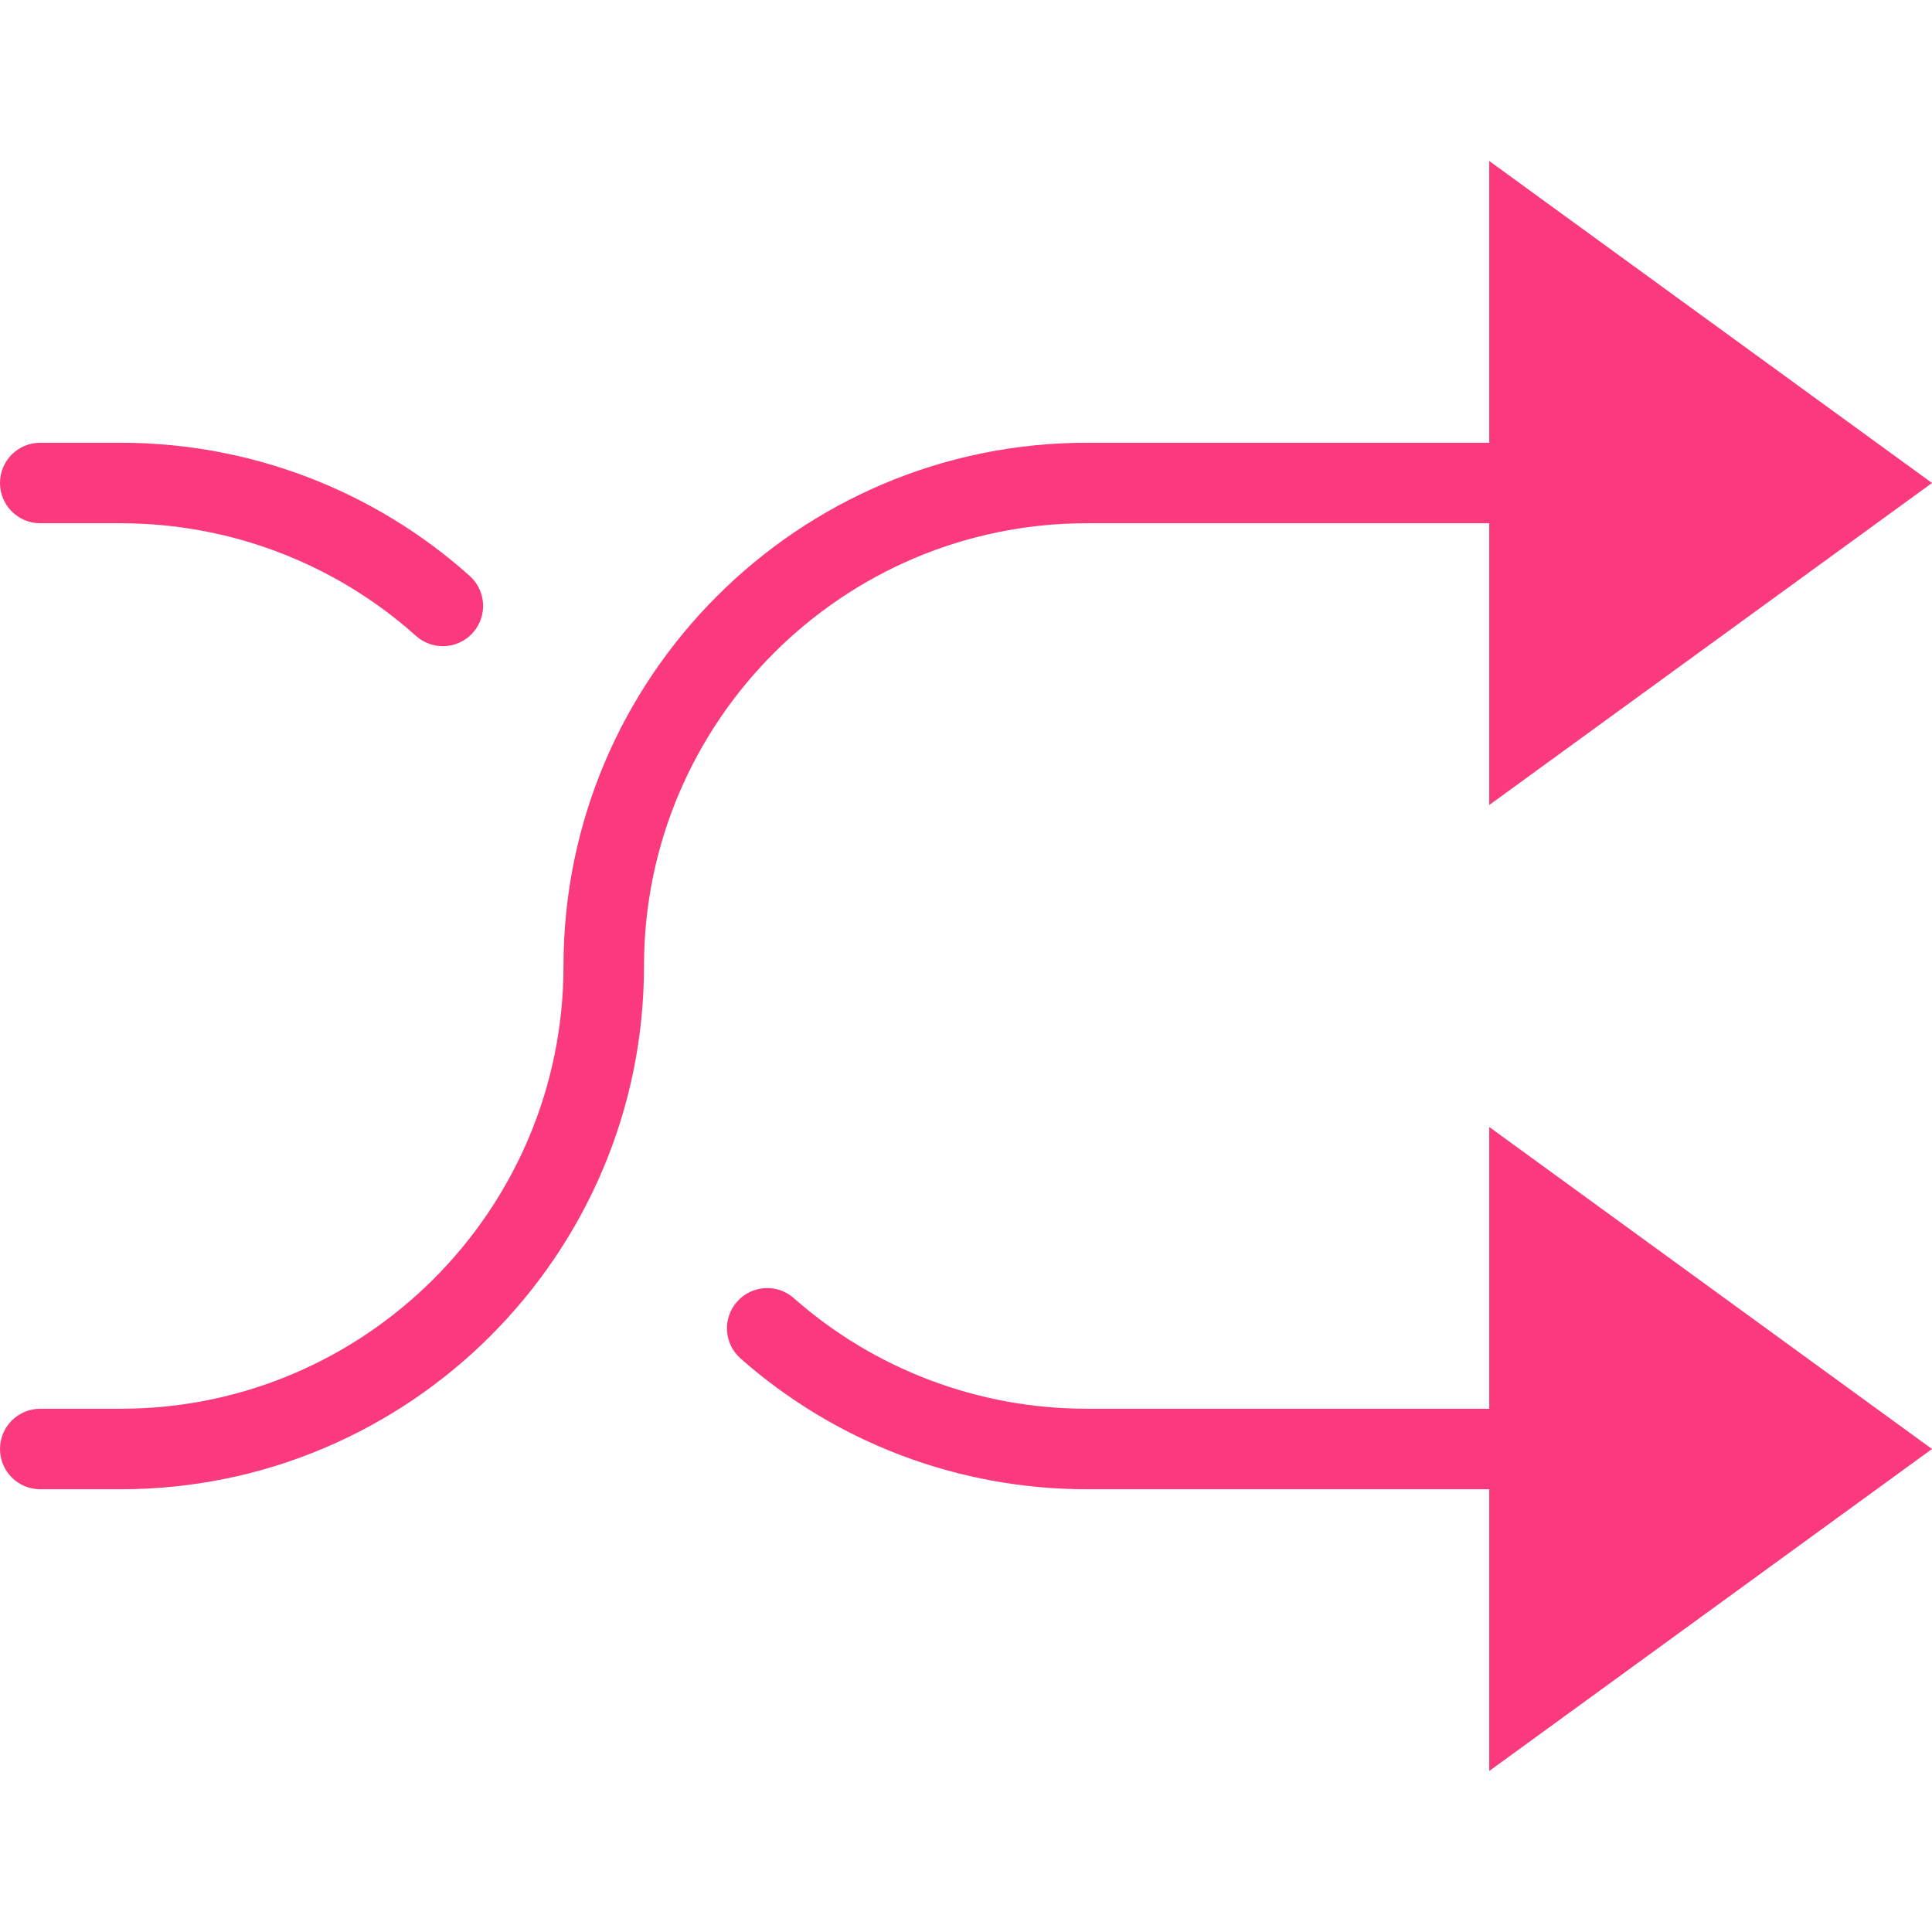 <?xml version="1.0"?>
<svg xmlns="http://www.w3.org/2000/svg" xmlns:xlink="http://www.w3.org/1999/xlink" version="1.1" id="Capa_1" x="0px" y="0px" viewBox="0 0 48 48" style="enable-background:new 0 0 48 48;" xml:space="preserve" width="512px" height="512px" class=""><g><g>
	<path d="M27,13h10v7l11-8L37,4v7H27c-7.168,0-13,5.832-13,13c0,6.065-4.935,11-11,11H1c-0.553,0-1,0.447-1,1   s0.447,1,1,1h2c7.168,0,13-5.832,13-13C16,17.935,20.935,13,27,13z" data-original="#EBBA16" class="active-path" data-old_color="#fb397d" fill="#fb397d"/>
	<path d="M1,13h2c2.713,0,5.318,0.994,7.336,2.799c0.191,0.171,0.43,0.255,0.667,0.255   c0.274,0,0.548-0.112,0.745-0.333c0.368-0.412,0.333-1.044-0.078-1.412C9.285,12.175,6.206,11,3,11H1c-0.553,0-1,0.447-1,1   S0.447,13,1,13z" data-original="#EBBA16" class="active-path" data-old_color="#fb397d" fill="#fb397d"/>
	<path d="M37,35H27c-2.685,0-5.27-0.976-7.278-2.748c-0.411-0.365-1.044-0.327-1.411,0.089   c-0.365,0.414-0.326,1.046,0.089,1.411C20.773,35.847,23.828,37,27,37h10v7l11-8l-11-8V35z" data-original="#EBBA16" class="active-path" data-old_color="#fb397d" fill="#fb397d"/>
</g></g> </svg>
